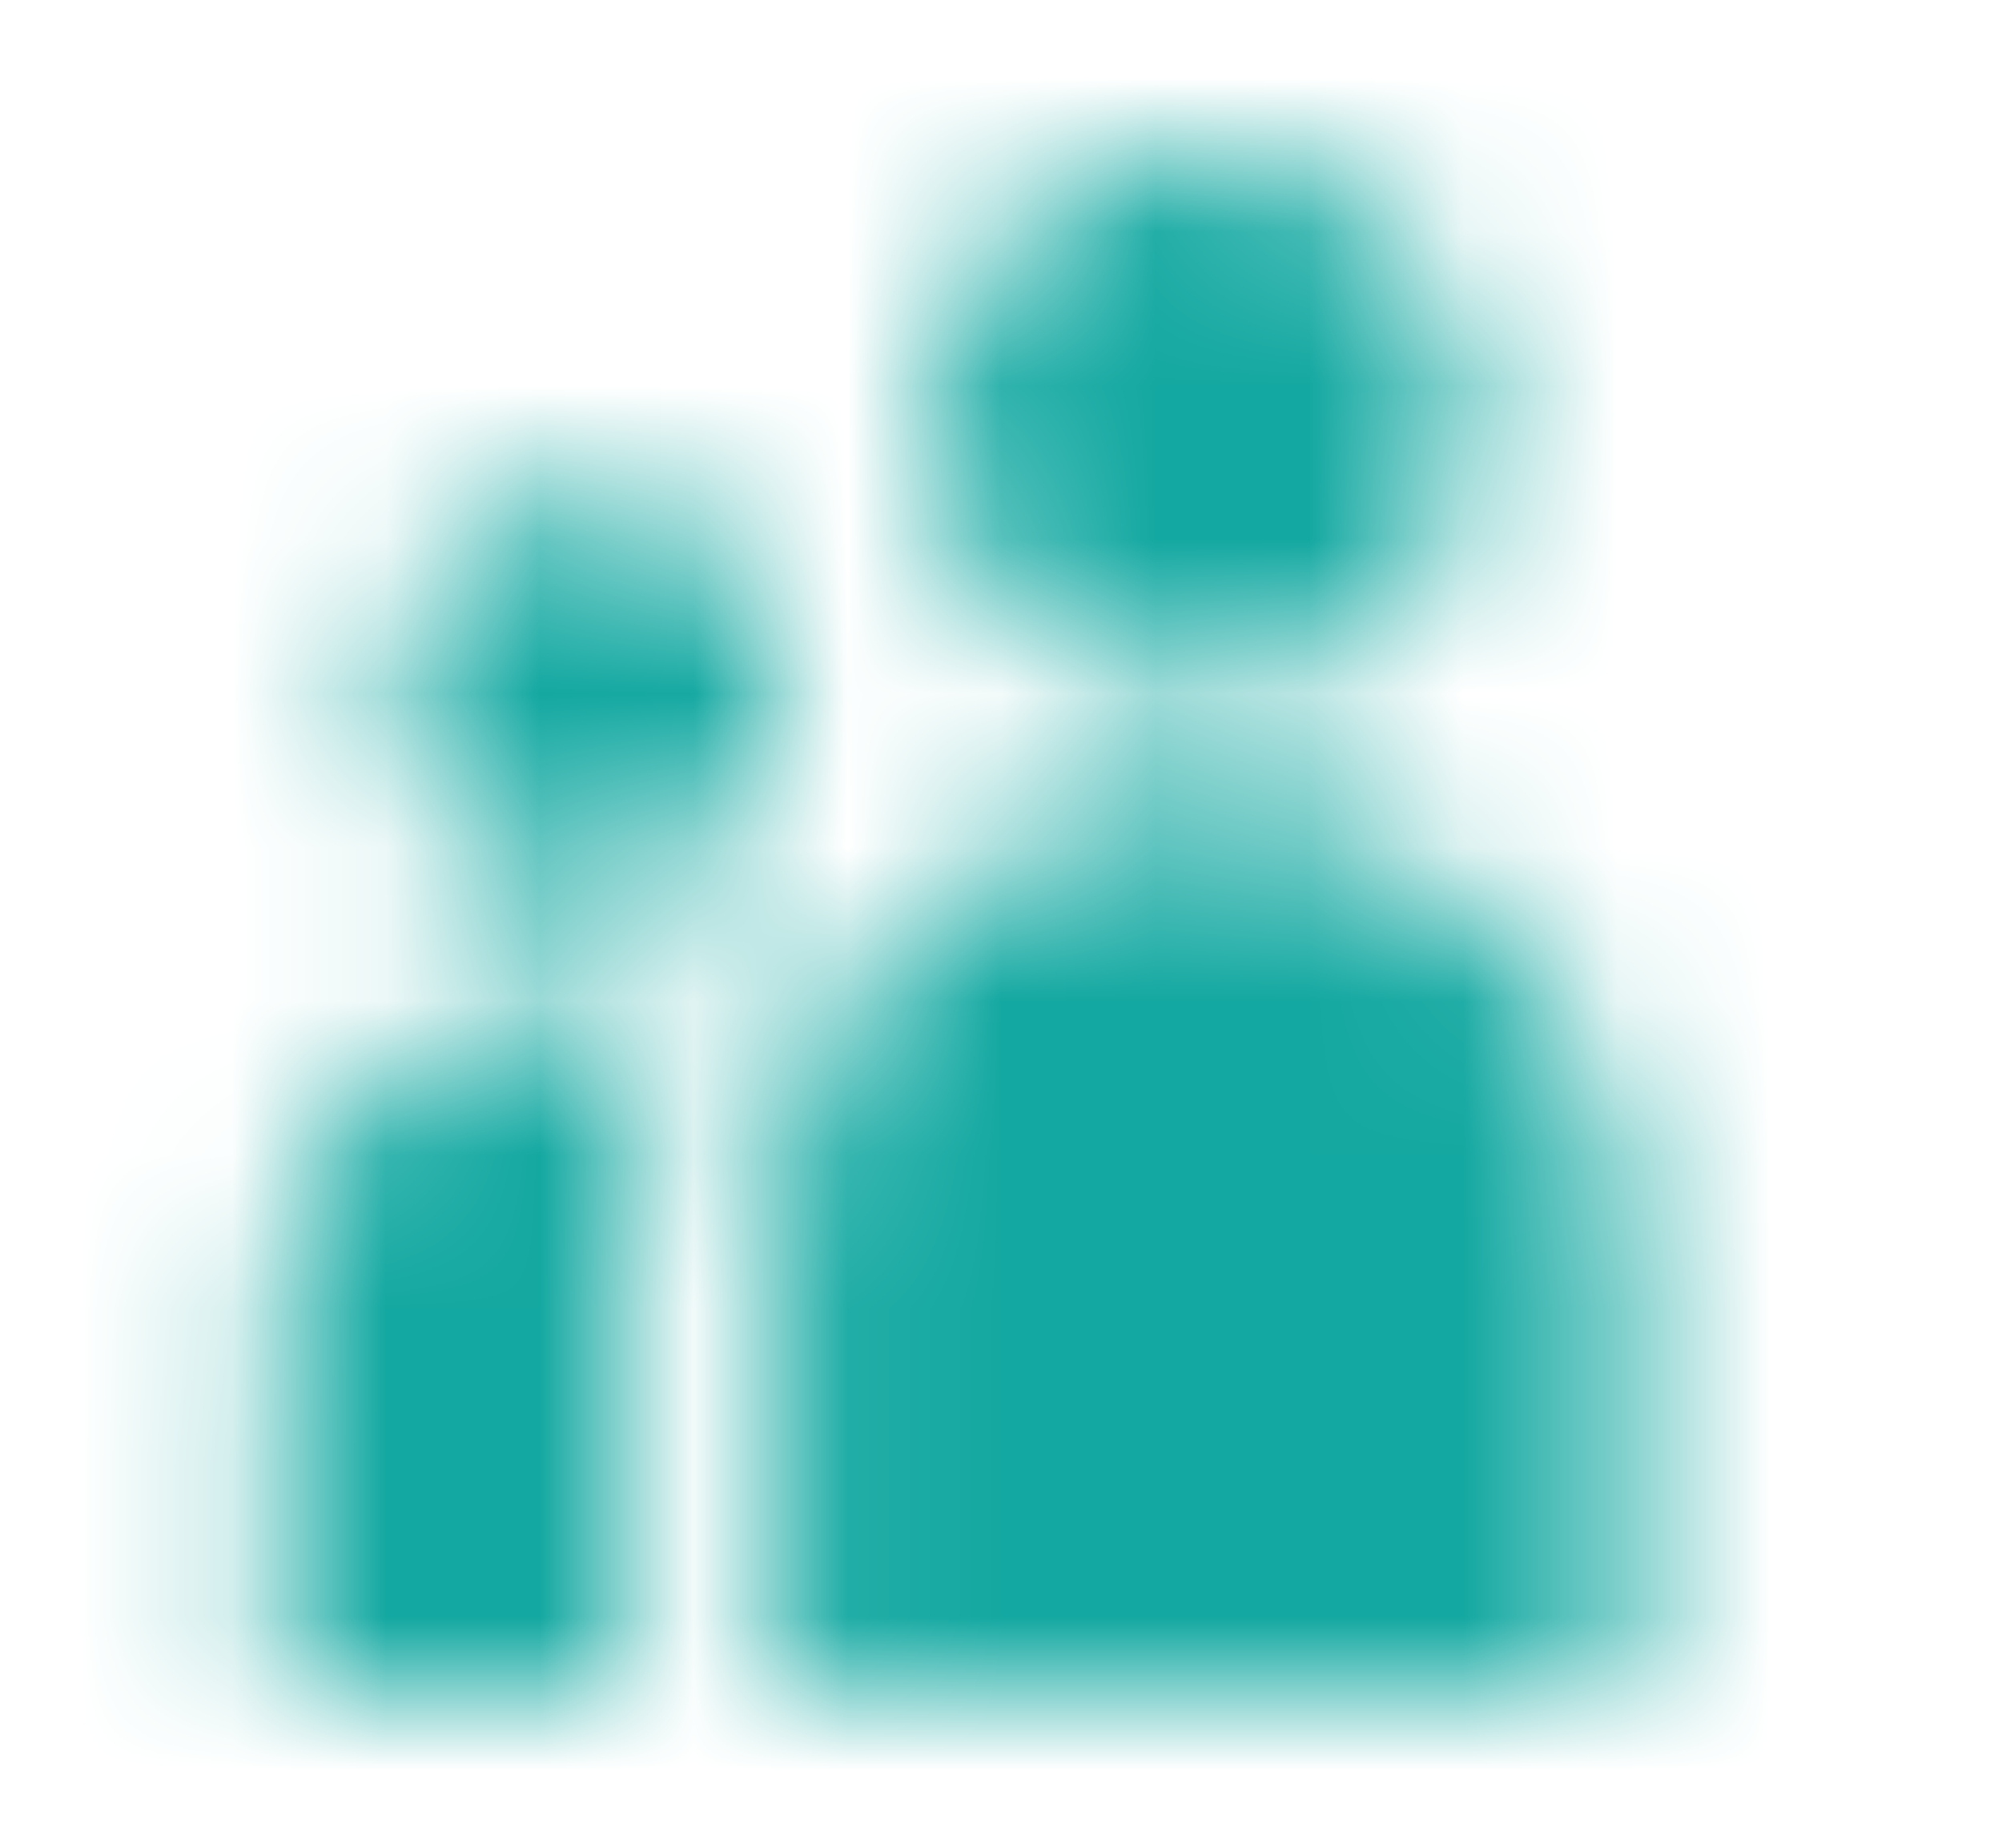 <svg width="13" height="12" viewBox="0 0 13 12" fill="none" xmlns="http://www.w3.org/2000/svg">
<mask id="mask0_28_128" style="mask-type:alpha" maskUnits="userSpaceOnUse" x="1" y="1" width="10" height="10">
<path d="M5.058 8C5.058 6.481 6.289 5.25 7.808 5.25C9.326 5.25 10.558 6.481 10.558 8V11H5.058V8Z" fill="#BEC0C5"/>
<path fill-rule="evenodd" clip-rule="evenodd" d="M4.339 6.571C4.17 6.525 3.992 6.5 3.808 6.5C2.703 6.5 1.808 7.395 1.808 8.5V11H4.058V8C4.058 7.494 4.158 7.012 4.339 6.571Z" fill="#BEC0C5"/>
<path d="M9.558 2.75C9.558 3.716 8.774 4.5 7.808 4.5C6.841 4.5 6.058 3.716 6.058 2.75C6.058 1.784 6.841 1 7.808 1C8.774 1 9.558 1.784 9.558 2.75Z" fill="#BEC0C5"/>
<path d="M5.058 4.5C5.058 5.19 4.498 5.75 3.808 5.75C3.117 5.75 2.558 5.19 2.558 4.5C2.558 3.81 3.117 3.25 3.808 3.25C4.498 3.25 5.058 3.81 5.058 4.5Z" fill="#BEC0C5"/>
</mask>
<g mask="url(#mask0_28_128)">
<rect x="0.308" width="12" height="12" fill="#13A8A1"/>
</g>
</svg>

